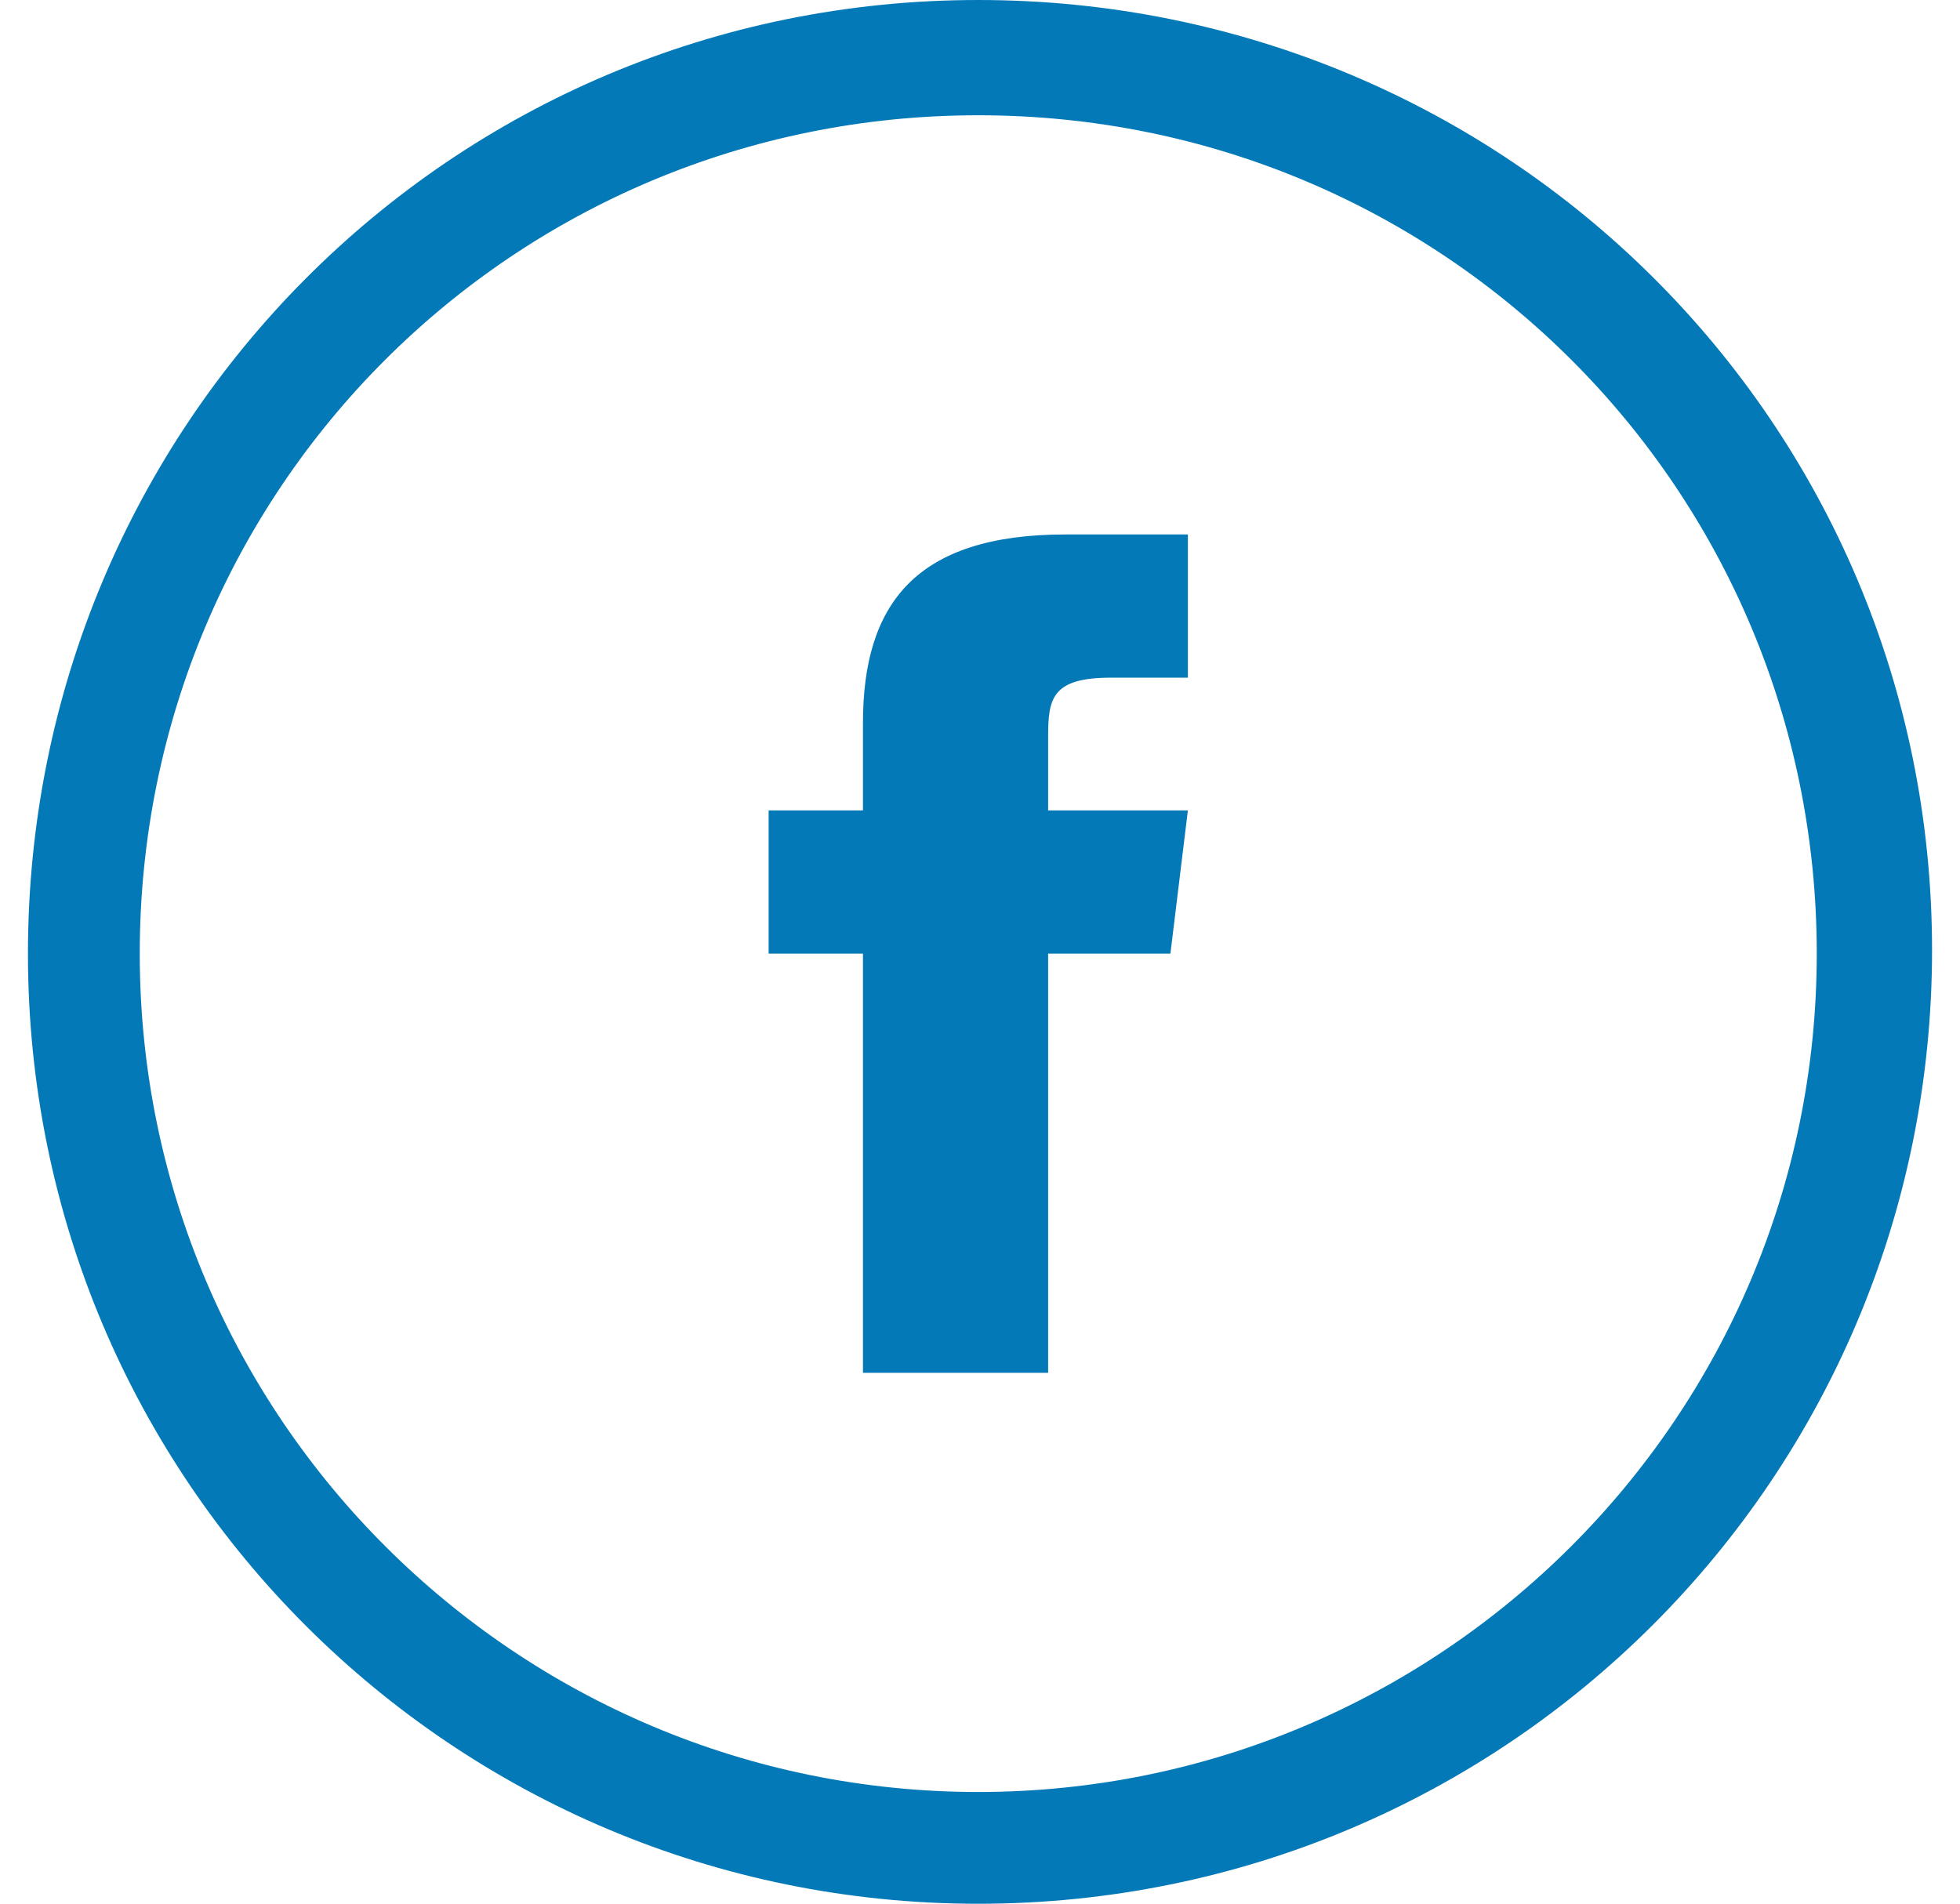 <?xml version="1.0" encoding="utf-8"?>
<!-- Generator: Adobe Illustrator 26.2.1, SVG Export Plug-In . SVG Version: 6.00 Build 0)  -->
<svg version="1.1" id="Layer_1" xmlns="http://www.w3.org/2000/svg" xmlns:xlink="http://www.w3.org/1999/xlink" x="0px" y="0px"
	 viewBox="0 0 56.1 54.5" style="enable-background:new 0 0 56.1 54.5;" xml:space="preserve">
<style type="text/css">
	.st0{fill-rule:evenodd;clip-rule:evenodd;fill:#0479B8;}
</style>
<g id="Page-1">
	<g id="Facebook">
		<path id="Oval-1" class="st0" d="M28,54.5c15.1,0,27.3-12.2,27.3-27.3S43.1,0,28,0S0.8,12.2,0.8,27.3S13,54.5,28,54.5z M28,51.3
			c13.2,0,24-10.7,24-24s-10.7-24-24-24S4,14,4,27.3S14.8,51.3,28,51.3z M30,39.3v-12h3.5l0.5-4.1h-4v-2.1c0-1.1,0.1-1.7,1.8-1.7H34
			v-4.1h-3.5c-4.3,0-5.8,2-5.8,5.4v2.5H22v4.1h2.7v12C24.7,39.3,30,39.3,30,39.3z"/>
	</g>
</g>
</svg>
